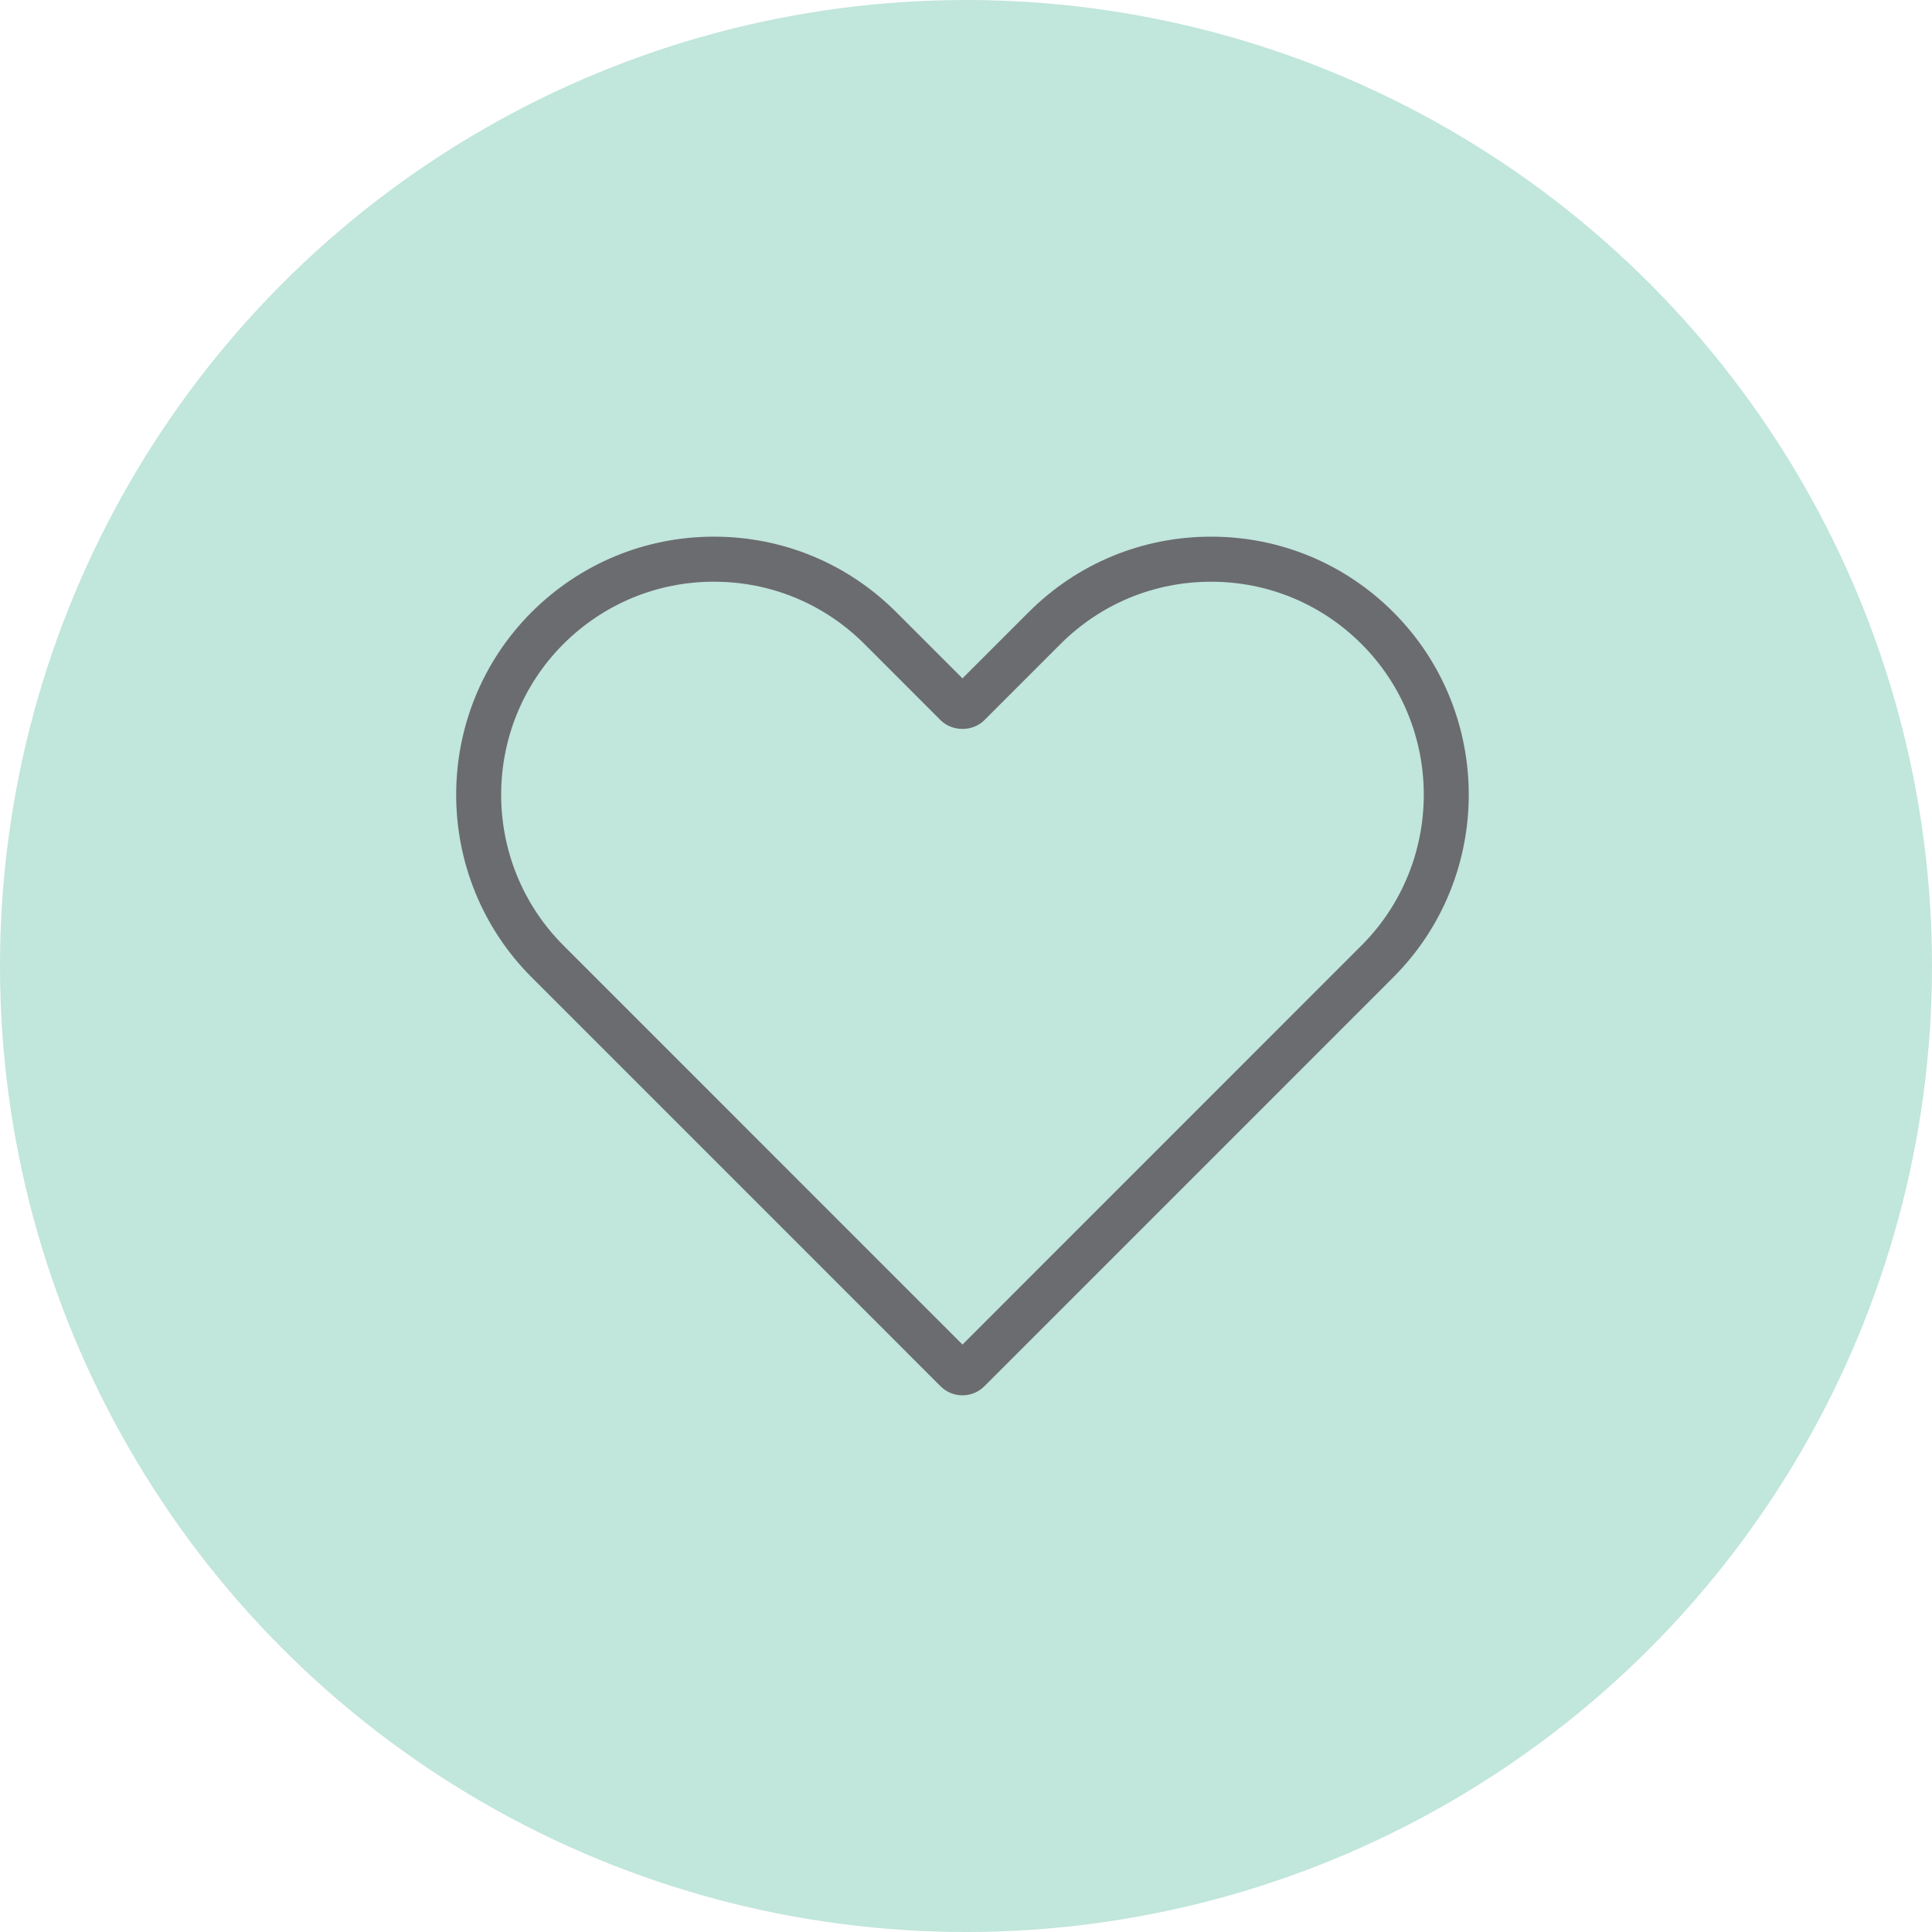<?xml version="1.0" encoding="UTF-8"?> <svg xmlns="http://www.w3.org/2000/svg" width="72" height="72" viewBox="0 0 72 72" fill="none"><circle cx="36" cy="36" r="36" fill="#30AB86" fill-opacity="0.3"></circle><path d="M35.869 52C35.559 52 35.269 51.88 35.051 51.661L19.808 36.417C16.064 32.667 16.064 26.566 19.808 22.816C21.63 20.999 24.045 20 26.608 20C29.175 20 31.588 21 33.404 22.816L35.868 25.28L38.333 22.816C40.148 21 42.563 20 45.133 20C47.7 20 50.113 21 51.928 22.816C55.672 26.566 55.672 32.667 51.928 36.417L51.928 36.417L36.685 51.661C36.467 51.879 36.177 52 35.868 52L35.869 52ZM26.608 21.678C24.491 21.678 22.497 22.504 20.994 24.003C17.904 27.098 17.904 32.136 20.995 35.231L35.869 50.107L50.742 35.231L50.742 35.232C53.833 32.136 53.833 27.098 50.742 24.003C49.244 22.505 47.252 21.679 45.133 21.679C43.012 21.679 41.018 22.505 39.52 24.003L36.685 26.838C36.25 27.274 35.488 27.274 35.051 26.837L32.218 24.003C30.719 22.504 28.727 21.679 26.608 21.679L26.608 21.678Z" fill="#6B6C6F"></path></svg> 